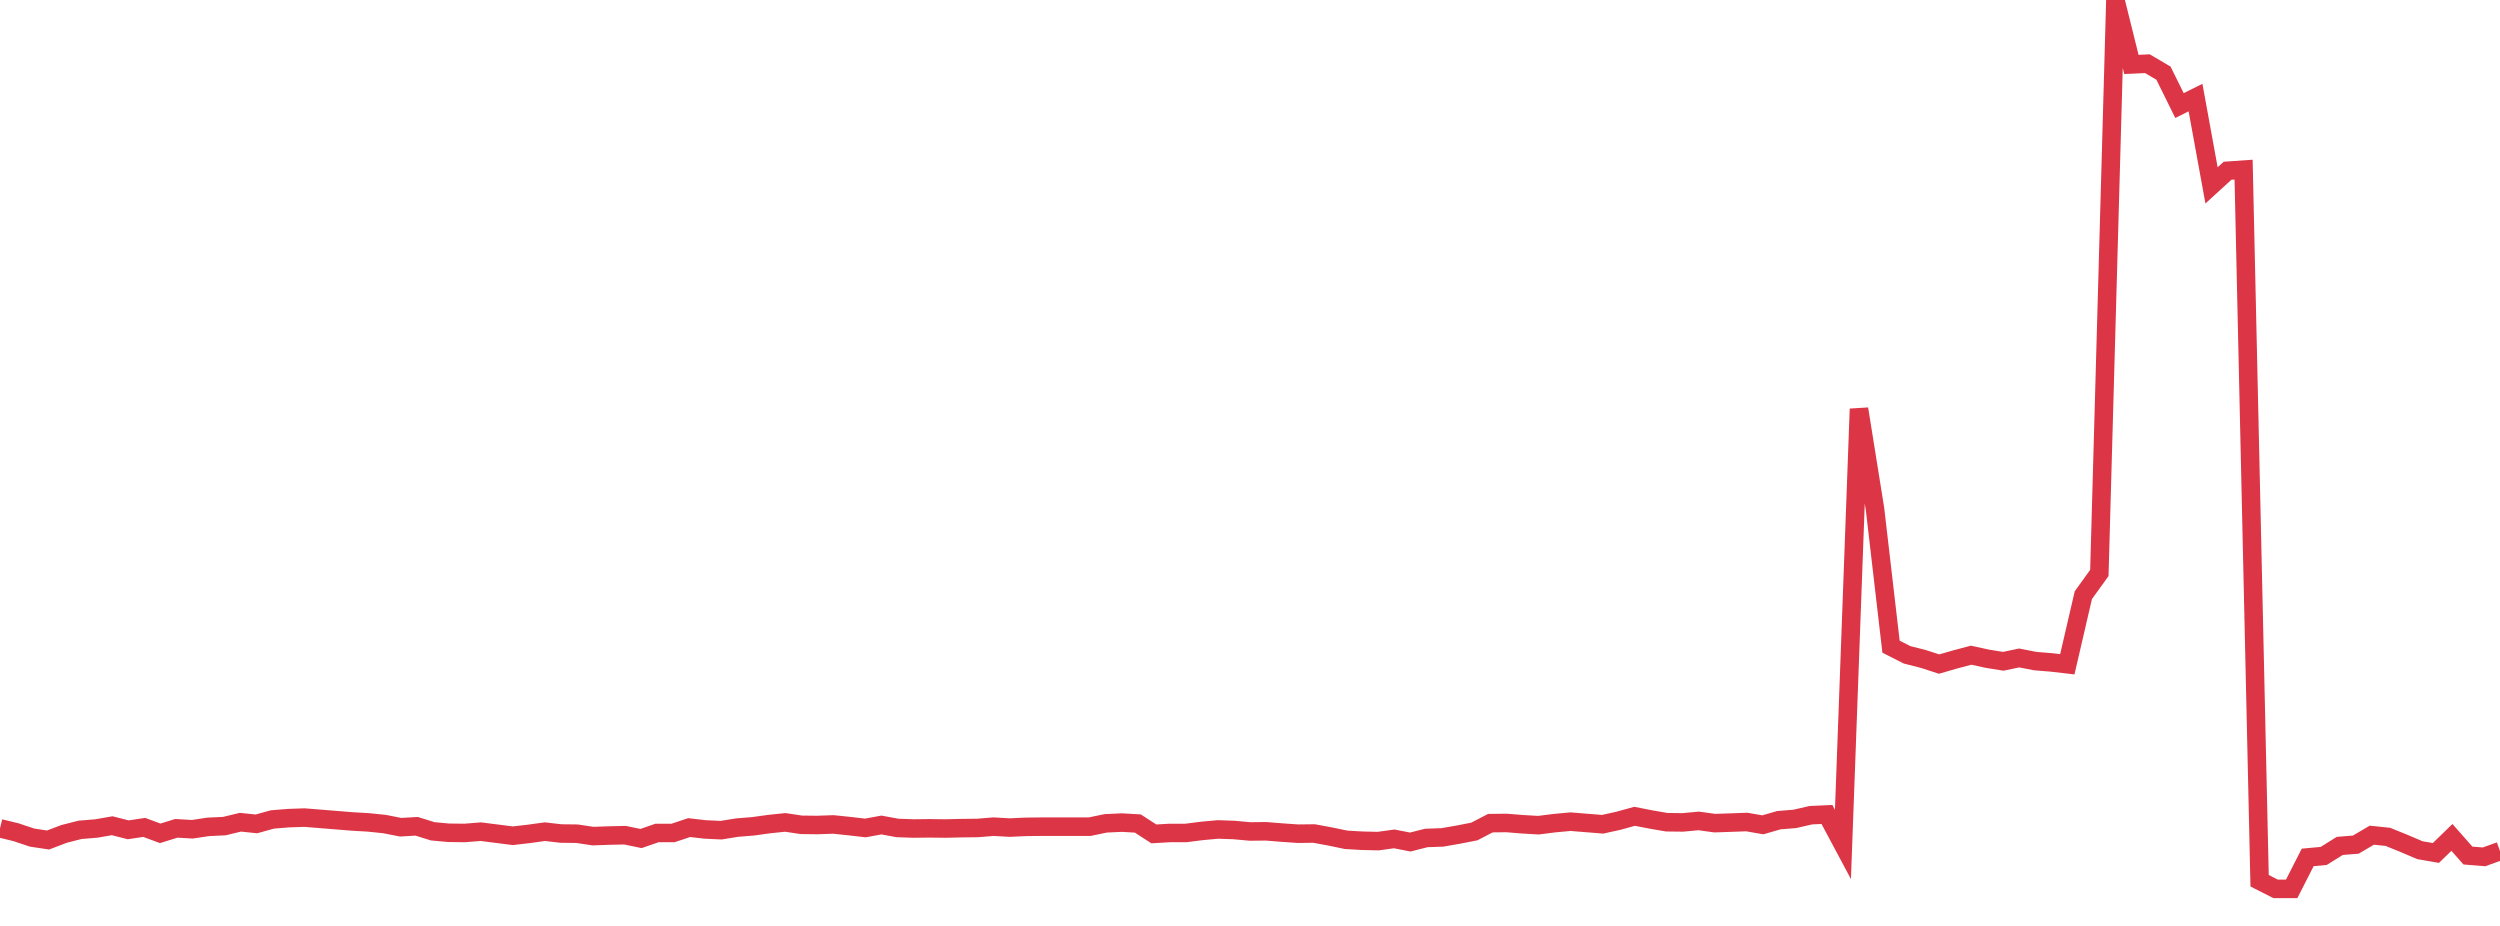 <?xml version="1.0" standalone="no"?>
<!DOCTYPE svg PUBLIC "-//W3C//DTD SVG 1.1//EN" "http://www.w3.org/Graphics/SVG/1.1/DTD/svg11.dtd">
<svg width="135" height="50" viewBox="0 0 135 50" preserveAspectRatio="none" class="sparkline" xmlns="http://www.w3.org/2000/svg"
xmlns:xlink="http://www.w3.org/1999/xlink"><path  class="sparkline--line" d="M 0 44.73 L 0 44.73 L 0.865 44.94 L 1.731 45.23 L 2.596 45.36 L 3.462 45.03 L 4.327 44.81 L 5.192 44.74 L 6.058 44.59 L 6.923 44.81 L 7.788 44.68 L 8.654 45 L 9.519 44.73 L 10.385 44.78 L 11.25 44.65 L 12.115 44.61 L 12.981 44.4 L 13.846 44.49 L 14.712 44.25 L 15.577 44.18 L 16.442 44.15 L 17.308 44.22 L 18.173 44.29 L 19.038 44.36 L 19.904 44.41 L 20.769 44.5 L 21.635 44.67 L 22.5 44.62 L 23.365 44.89 L 24.231 44.97 L 25.096 44.98 L 25.962 44.91 L 26.827 45.02 L 27.692 45.13 L 28.558 45.03 L 29.423 44.91 L 30.288 45.01 L 31.154 45.02 L 32.019 45.15 L 32.885 45.12 L 33.75 45.1 L 34.615 45.28 L 35.481 44.98 L 36.346 44.98 L 37.212 44.69 L 38.077 44.79 L 38.942 44.83 L 39.808 44.69 L 40.673 44.62 L 41.538 44.5 L 42.404 44.41 L 43.269 44.54 L 44.135 44.55 L 45 44.52 L 45.865 44.61 L 46.731 44.71 L 47.596 44.55 L 48.462 44.71 L 49.327 44.74 L 50.192 44.73 L 51.058 44.74 L 51.923 44.72 L 52.788 44.71 L 53.654 44.64 L 54.519 44.69 L 55.385 44.65 L 56.25 44.64 L 57.115 44.64 L 57.981 44.64 L 58.846 44.64 L 59.712 44.46 L 60.577 44.42 L 61.442 44.47 L 62.308 45.03 L 63.173 44.98 L 64.038 44.98 L 64.904 44.87 L 65.769 44.79 L 66.635 44.82 L 67.5 44.9 L 68.365 44.89 L 69.231 44.96 L 70.096 45.02 L 70.962 45.01 L 71.827 45.17 L 72.692 45.35 L 73.558 45.4 L 74.423 45.42 L 75.288 45.3 L 76.154 45.47 L 77.019 45.25 L 77.885 45.22 L 78.75 45.07 L 79.615 44.9 L 80.481 44.45 L 81.346 44.44 L 82.212 44.51 L 83.077 44.56 L 83.942 44.45 L 84.808 44.37 L 85.673 44.44 L 86.538 44.51 L 87.404 44.32 L 88.269 44.08 L 89.135 44.25 L 90 44.4 L 90.865 44.41 L 91.731 44.33 L 92.596 44.45 L 93.462 44.42 L 94.327 44.39 L 95.192 44.54 L 96.058 44.29 L 96.923 44.22 L 97.788 44.02 L 98.654 43.98 L 99.519 45.6 L 100.385 22.08 L 101.25 27.48 L 102.115 34.92 L 102.981 35.36 L 103.846 35.58 L 104.712 35.86 L 105.577 35.61 L 106.442 35.38 L 107.308 35.57 L 108.173 35.71 L 109.038 35.53 L 109.904 35.7 L 110.769 35.77 L 111.635 35.87 L 112.5 32.14 L 113.365 30.94 L 114.231 0 L 115.096 3.48 L 115.962 3.44 L 116.827 3.95 L 117.692 5.7 L 118.558 5.27 L 119.423 10.01 L 120.288 9.22 L 121.154 9.16 L 122.019 47.56 L 122.885 48 L 123.75 48 L 124.615 46.3 L 125.481 46.22 L 126.346 45.68 L 127.212 45.61 L 128.077 45.1 L 128.942 45.19 L 129.808 45.54 L 130.673 45.91 L 131.538 46.06 L 132.404 45.22 L 133.269 46.2 L 134.135 46.27 L 135 45.96" fill="none" stroke-width="1" stroke="#dc3545"></path></svg>